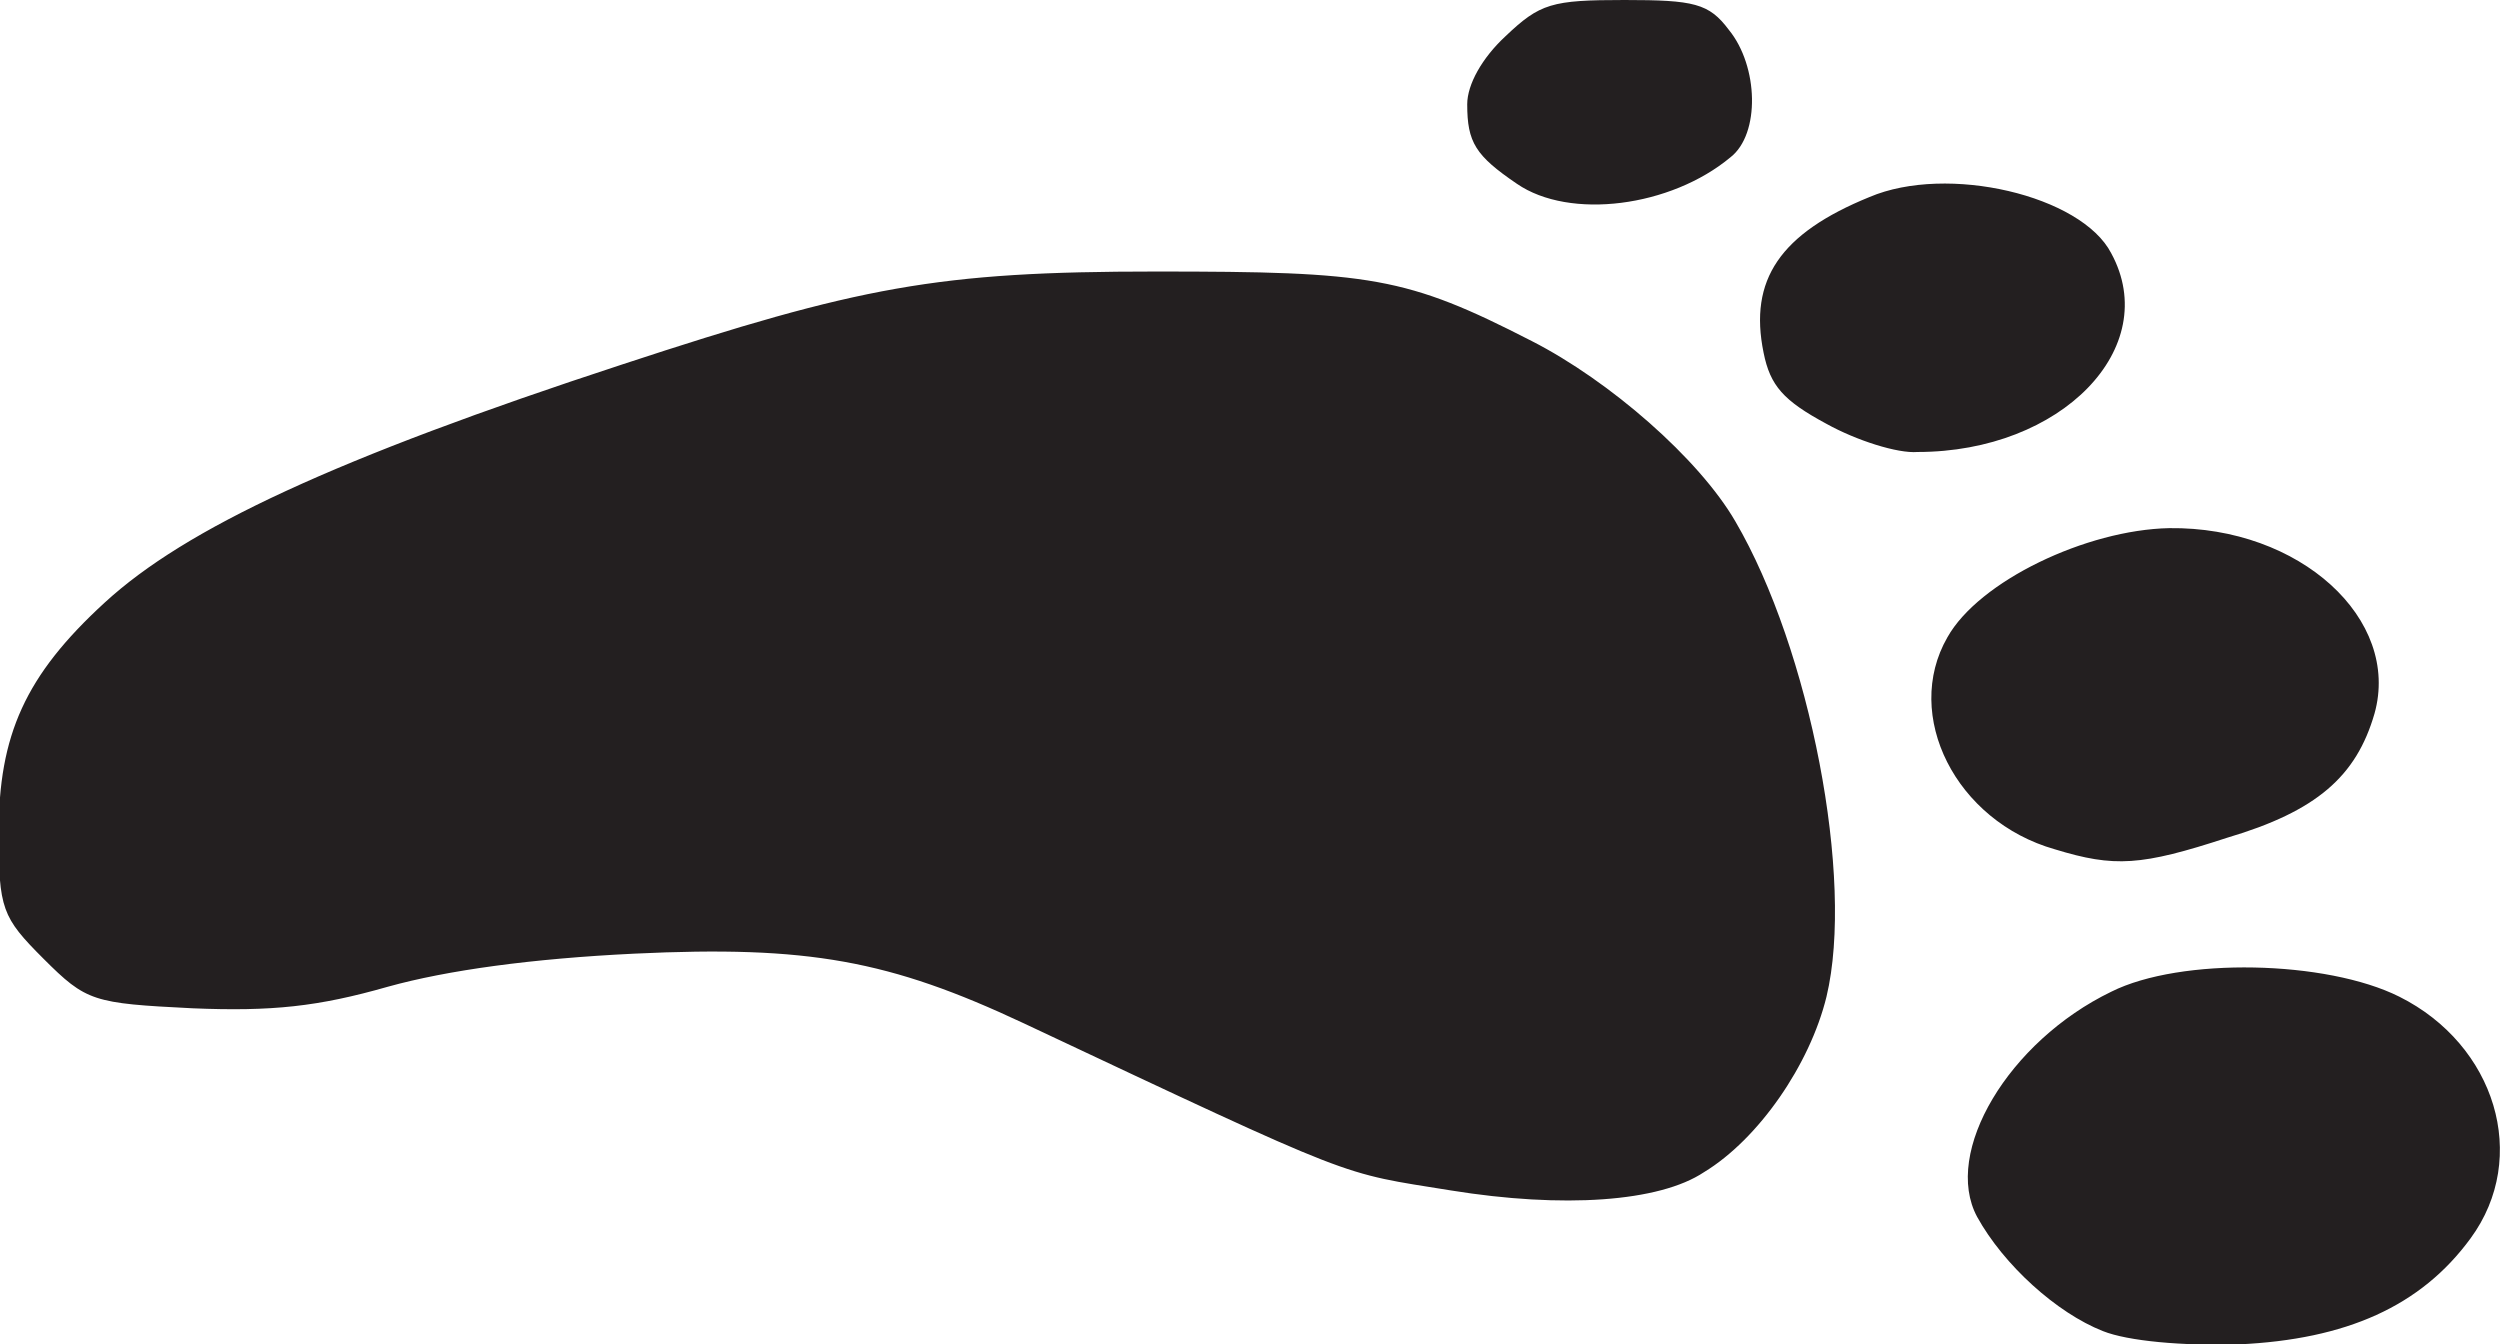 <?xml version="1.0" encoding="utf-8"?>
<!-- Generator: Adobe Illustrator 24.3.0, SVG Export Plug-In . SVG Version: 6.00 Build 0)  -->
<svg version="1.1"
	 id="svg885" inkscape:version="1.0 (4035a4fb49, 2020-05-01)" sodipodi:docname="Nickelodeon 1984 (Foot III).svg" xmlns:cc="http://creativecommons.org/ns#" xmlns:dc="http://purl.org/dc/elements/1.1/" xmlns:inkscape="http://www.inkscape.org/namespaces/inkscape" xmlns:rdf="http://www.w3.org/1999/02/22-rdf-syntax-ns#" xmlns:sodipodi="http://sodipodi.sourceforge.net/DTD/sodipodi-0.dtd" xmlns:svg="http://www.w3.org/2000/svg"
	 xmlns="http://www.w3.org/2000/svg" xmlns:xlink="http://www.w3.org/1999/xlink" x="0px" y="0px" viewBox="0 0 151 81.2"
	 style="enable-background:new 0 0 151 81.2;" xml:space="preserve">
<style type="text/css">
	.st0{fill:#231F20;}
</style>
<sodipodi:namedview  bordercolor="#666666" borderopacity="1.0" id="base" inkscape:current-layer="layer1" inkscape:cx="118.78072" inkscape:cy="53.371378" inkscape:document-rotation="0" inkscape:document-units="mm" inkscape:pageopacity="0.0" inkscape:pageshadow="2" inkscape:window-height="1001" inkscape:window-maximized="1" inkscape:window-width="1920" inkscape:window-x="-9" inkscape:window-y="-9" inkscape:zoom="3.8275006" pagecolor="#ffffff" showgrid="false">
	</sodipodi:namedview>
<g id="layer1" transform="translate(-128.08,-149.3)" inkscape:groupmode="layer" inkscape:label="Layer 1">
	<g id="g1545">
		<path id="path1462" class="st0" d="M255.1,229.7c-2.8-1.1-6-4-7.6-6.9c-2.1-3.9,1.9-10.6,8.1-13.6c4.2-2.1,13-1.9,17.4,0.3
			c5.8,2.9,7.9,9.7,4.3,14.6c-3,4.1-7.5,6.1-14,6.4C259.9,230.6,256.6,230.3,255.1,229.7L255.1,229.7z M215.7,221.2
			c-6.8-1.1-5.4-0.5-25.8-10.1c-8.1-3.8-13-4.7-23.5-4.2c-6.2,0.3-11.3,1-14.9,2c-4.2,1.2-7,1.5-11.8,1.3c-6-0.3-6.4-0.4-9-3
			c-2.5-2.5-2.7-3-2.7-7.6c0-5.9,1.6-9.5,6.4-13.9c4.9-4.5,13.9-8.7,31.3-14.4c14.3-4.7,19-5.6,32.2-5.6c13,0,15.1,0.3,22.7,4.2
			c4.7,2.4,10.1,7.1,12.3,10.9c4.5,7.7,7.2,21.6,5.5,28.7c-1,4.1-4.1,8.6-7.4,10.6C228.3,221.9,222.5,222.3,215.7,221.2L215.7,221.2
			z M252.2,200.6c-6-1.7-9.2-8.1-6.5-12.8c1.9-3.4,8.4-6.5,13.4-6.6c7.9-0.1,14,5.5,12.4,11.2c-1.1,3.8-3.5,5.9-8.9,7.5
			C257.4,201.6,255.8,201.7,252.2,200.6L252.2,200.6z M238.4,174.9c-2.6-1.4-3.4-2.3-3.8-4.3c-0.9-4.4,1-7.2,6.4-9.4
			c4.7-2,12.8-0.1,14.6,3.4c3.1,5.7-3,12-11.7,12C242.7,176.7,240.2,175.9,238.4,174.9z M219.7,160.4c-2.5-1.7-3-2.5-3-4.8
			c0-1.2,0.9-2.8,2.3-4.1c2.1-2,2.8-2.2,7.2-2.2c4.2,0,5.1,0.2,6.3,1.8c1.8,2.2,1.9,6.3,0.1,7.7C229,161.8,222.9,162.6,219.7,160.4
			L219.7,160.4z"/>
	</g>
</g>
</svg>
